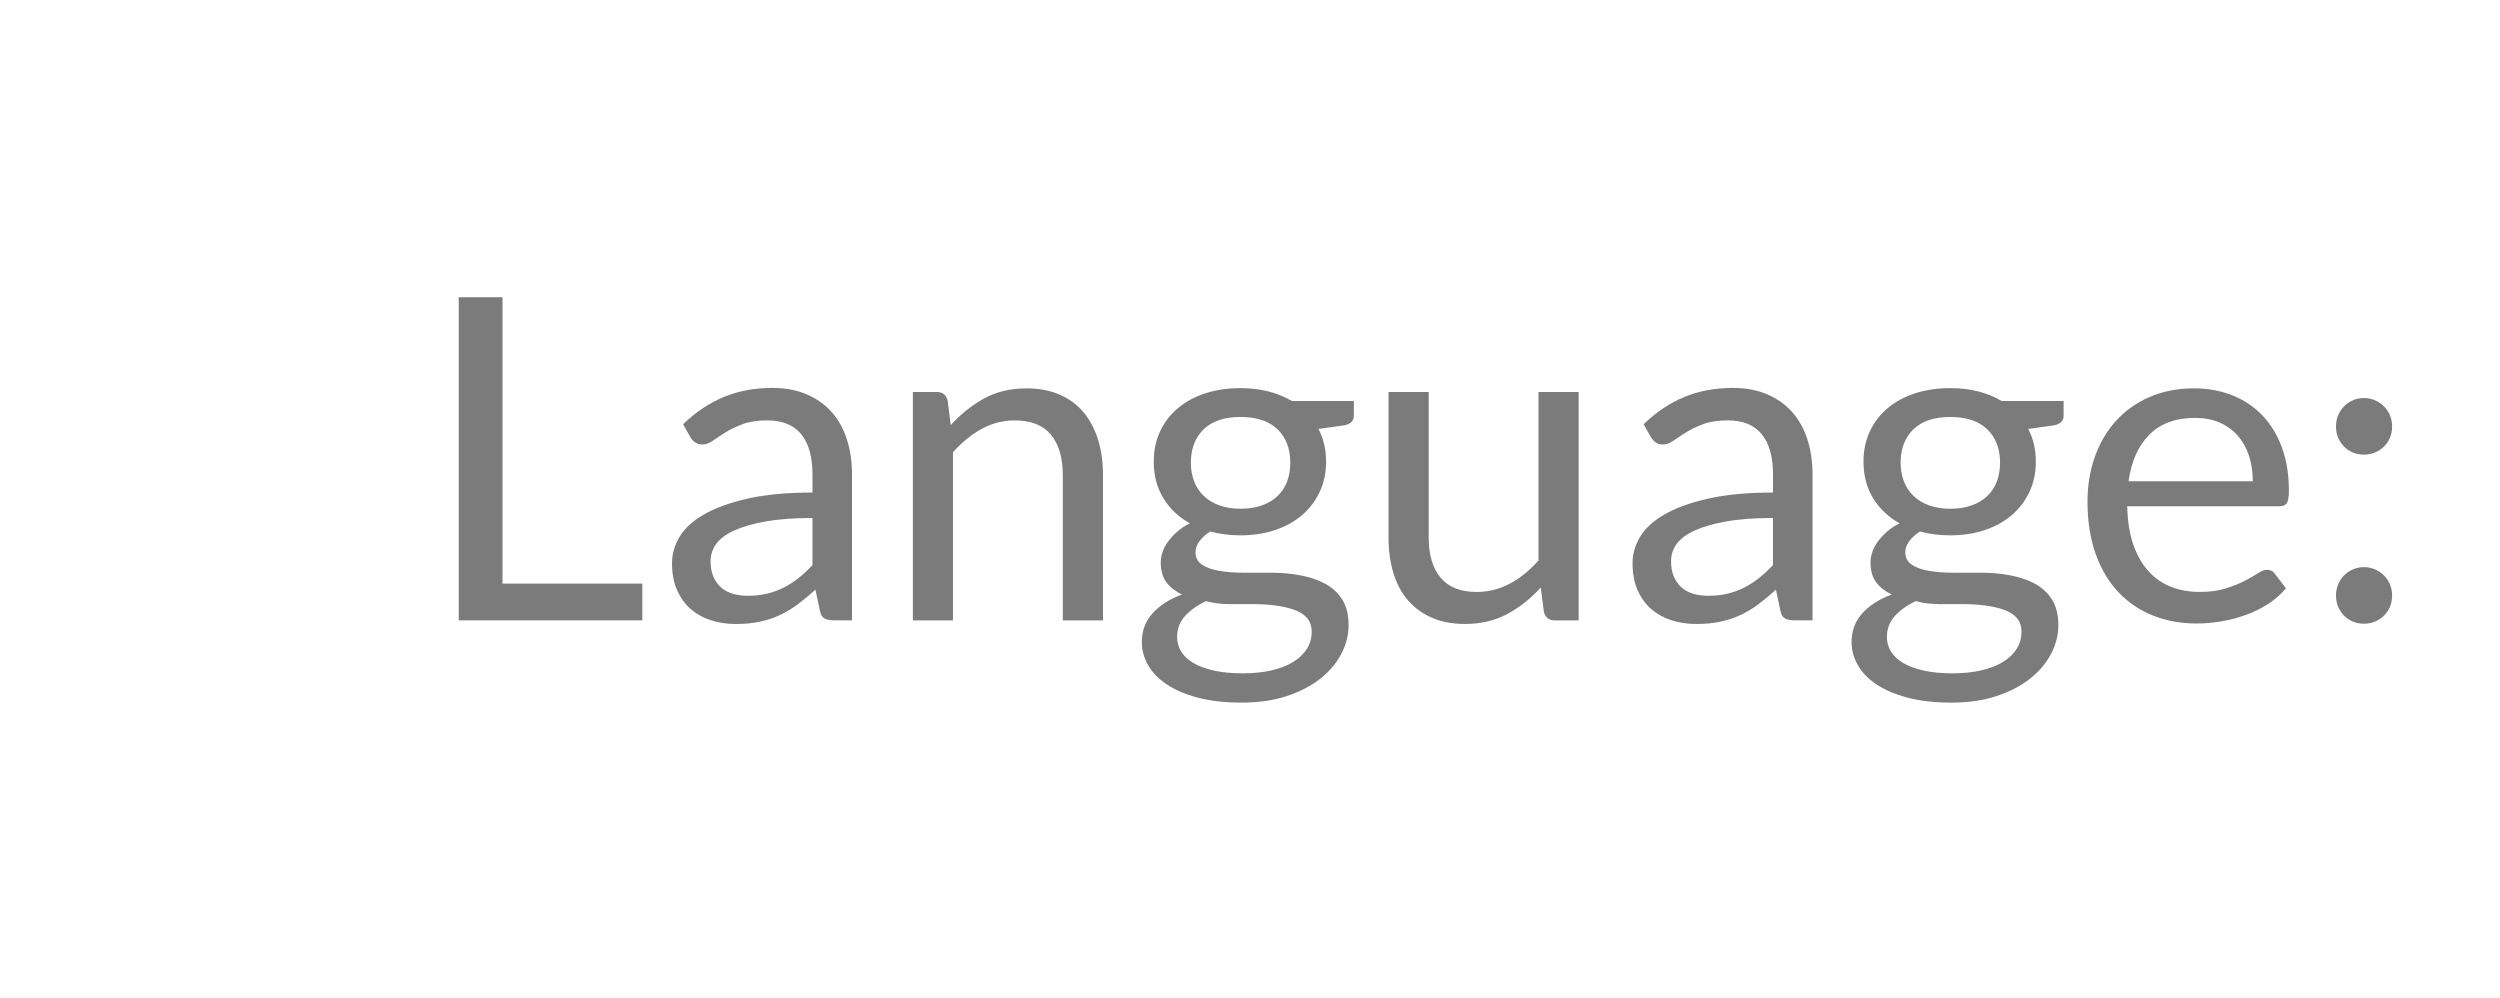 <?xml version="1.0" encoding="utf-8"?>
<!-- Generator: Adobe Illustrator 16.0.0, SVG Export Plug-In . SVG Version: 6.00 Build 0)  -->
<!DOCTYPE svg PUBLIC "-//W3C//DTD SVG 1.1//EN" "http://www.w3.org/Graphics/SVG/1.1/DTD/svg11.dtd">
<svg version="1.1" id="レイヤー_1" xmlns="http://www.w3.org/2000/svg" xmlns:xlink="http://www.w3.org/1999/xlink" x="0px"
	 y="0px" width="88.704px" height="35.394px" viewBox="0 -4.236 88.704 35.394" enable-background="new 0 -4.236 88.704 35.394"
	 xml:space="preserve">
<rect y="-4.236" fill="none" width="88.704" height="35.394"/>
<g>
	<path fill="#7B7B7B" d="M17.83,16.471h4.96v1.304h-6.513V6.311h1.553V16.471z"/>
	<path fill="#7B7B7B" d="M30.229,17.775h-0.632c-0.139,0-0.251-0.021-0.336-0.064c-0.086-0.042-0.142-0.133-0.168-0.271l-0.16-0.752
		c-0.214,0.191-0.422,0.364-0.624,0.516c-0.203,0.152-0.416,0.28-0.641,0.384c-0.224,0.104-0.462,0.184-0.716,0.236
		c-0.253,0.054-0.534,0.08-0.844,0.08c-0.314,0-0.609-0.044-0.884-0.132c-0.275-0.089-0.514-0.222-0.716-0.397
		c-0.203-0.177-0.364-0.4-0.484-0.671s-0.18-0.59-0.18-0.959c0-0.321,0.088-0.63,0.264-0.928c0.176-0.297,0.46-0.561,0.852-0.79
		c0.393-0.23,0.905-0.419,1.54-0.566c0.635-0.146,1.411-0.221,2.328-0.221v-0.636c0-0.634-0.135-1.112-0.403-1.437
		c-0.27-0.325-0.668-0.487-1.196-0.487c-0.347,0-0.639,0.044-0.876,0.132s-0.443,0.187-0.616,0.296s-0.322,0.208-0.448,0.296
		c-0.125,0.088-0.249,0.132-0.372,0.132c-0.096,0-0.18-0.025-0.252-0.076c-0.071-0.05-0.129-0.113-0.172-0.188l-0.256-0.456
		c0.448-0.432,0.931-0.755,1.448-0.968c0.517-0.214,1.091-0.32,1.72-0.32c0.453,0,0.856,0.075,1.208,0.224
		c0.353,0.149,0.648,0.357,0.888,0.624c0.24,0.268,0.422,0.59,0.544,0.969c0.123,0.378,0.185,0.794,0.185,1.248V17.775z
		 M26.533,16.903c0.251,0,0.48-0.025,0.688-0.076s0.403-0.122,0.588-0.216c0.184-0.093,0.359-0.207,0.527-0.34
		c0.169-0.134,0.332-0.285,0.492-0.456v-1.672c-0.655,0-1.213,0.041-1.672,0.125c-0.459,0.083-0.832,0.191-1.12,0.325
		c-0.288,0.135-0.497,0.293-0.628,0.475c-0.131,0.183-0.196,0.387-0.196,0.612c0,0.214,0.035,0.399,0.104,0.555
		c0.069,0.156,0.163,0.283,0.28,0.383c0.117,0.099,0.256,0.171,0.416,0.217S26.347,16.903,26.533,16.903z"/>
	<path fill="#7B7B7B" d="M32.39,17.775V9.672h0.848c0.203,0,0.331,0.099,0.385,0.296l0.111,0.88c0.353-0.39,0.745-0.704,1.181-0.944
		c0.435-0.24,0.937-0.36,1.508-0.36c0.442,0,0.833,0.074,1.172,0.221s0.621,0.354,0.848,0.624s0.398,0.593,0.517,0.972
		c0.117,0.379,0.176,0.798,0.176,1.256v5.16H37.71v-5.16c0-0.613-0.141-1.089-0.42-1.428c-0.28-0.339-0.708-0.508-1.284-0.508
		c-0.422,0-0.814,0.102-1.181,0.304c-0.365,0.203-0.702,0.478-1.012,0.824v5.968H32.39z"/>
	<path fill="#7B7B7B" d="M44.014,9.535c0.352,0,0.681,0.039,0.987,0.116s0.586,0.19,0.836,0.34h2.2v0.528
		c0,0.176-0.112,0.288-0.336,0.336l-0.92,0.128c0.182,0.347,0.271,0.733,0.271,1.16c0,0.395-0.075,0.753-0.228,1.076
		c-0.152,0.322-0.362,0.599-0.632,0.828c-0.27,0.229-0.59,0.405-0.96,0.527c-0.371,0.123-0.777,0.185-1.22,0.185
		c-0.379,0-0.736-0.046-1.072-0.137c-0.171,0.11-0.3,0.229-0.389,0.356c-0.088,0.126-0.132,0.251-0.132,0.372
		c0,0.198,0.077,0.349,0.232,0.45c0.154,0.103,0.36,0.176,0.616,0.22s0.546,0.065,0.872,0.065c0.325,0,0.657,0,0.995,0
		c0.339,0,0.671,0.03,0.996,0.09s0.616,0.156,0.872,0.291s0.462,0.321,0.616,0.56c0.154,0.237,0.232,0.545,0.232,0.923
		c0,0.351-0.087,0.69-0.261,1.021c-0.173,0.329-0.422,0.622-0.748,0.879c-0.325,0.256-0.723,0.461-1.191,0.615
		c-0.47,0.153-1,0.23-1.592,0.23c-0.593,0-1.111-0.059-1.557-0.176c-0.445-0.118-0.814-0.275-1.107-0.473
		c-0.294-0.197-0.514-0.426-0.66-0.685c-0.146-0.26-0.22-0.53-0.22-0.813c0-0.4,0.126-0.74,0.38-1.021
		c0.253-0.28,0.601-0.504,1.044-0.669c-0.229-0.106-0.412-0.249-0.548-0.427c-0.137-0.179-0.204-0.417-0.204-0.716
		c0-0.116,0.021-0.237,0.063-0.363c0.043-0.125,0.108-0.249,0.196-0.371s0.196-0.239,0.324-0.352
		c0.128-0.111,0.277-0.21,0.447-0.296c-0.399-0.224-0.713-0.521-0.939-0.892c-0.227-0.37-0.34-0.804-0.34-1.3
		c0-0.395,0.076-0.753,0.228-1.076c0.152-0.322,0.364-0.598,0.637-0.824c0.271-0.227,0.596-0.401,0.972-0.523
		C43.153,9.596,43.565,9.535,44.014,9.535z M46.541,18.186c0-0.207-0.056-0.372-0.168-0.497c-0.112-0.126-0.264-0.223-0.456-0.29
		c-0.191-0.068-0.413-0.118-0.664-0.151c-0.251-0.032-0.515-0.049-0.792-0.049s-0.56,0-0.848,0s-0.562-0.036-0.824-0.107
		c-0.304,0.144-0.551,0.32-0.74,0.528s-0.283,0.457-0.283,0.745c0,0.182,0.046,0.352,0.14,0.509
		c0.093,0.157,0.236,0.294,0.428,0.409c0.192,0.114,0.434,0.205,0.725,0.272c0.29,0.066,0.633,0.1,1.027,0.1
		c0.384,0,0.729-0.035,1.032-0.105c0.304-0.071,0.562-0.172,0.772-0.303c0.21-0.13,0.371-0.285,0.483-0.465
		S46.541,18.404,46.541,18.186z M44.014,13.815c0.287,0,0.542-0.04,0.764-0.12c0.221-0.08,0.406-0.192,0.556-0.336
		s0.262-0.316,0.336-0.516c0.075-0.2,0.112-0.42,0.112-0.66c0-0.496-0.15-0.891-0.452-1.185c-0.302-0.293-0.74-0.439-1.315-0.439
		c-0.571,0-1.007,0.146-1.309,0.439c-0.301,0.294-0.452,0.688-0.452,1.185c0,0.24,0.039,0.46,0.116,0.66
		c0.077,0.199,0.19,0.372,0.34,0.516s0.333,0.256,0.552,0.336S43.73,13.815,44.014,13.815z"/>
	<path fill="#7B7B7B" d="M50.693,9.672v5.168c0,0.613,0.141,1.088,0.424,1.424c0.282,0.336,0.709,0.504,1.279,0.504
		c0.416,0,0.809-0.099,1.177-0.296s0.706-0.473,1.016-0.824V9.672h1.424v8.104h-0.848c-0.203,0-0.331-0.099-0.384-0.296
		l-0.112-0.872c-0.352,0.39-0.747,0.703-1.184,0.94c-0.438,0.236-0.939,0.355-1.504,0.355c-0.443,0-0.834-0.073-1.173-0.22
		c-0.338-0.146-0.622-0.354-0.852-0.62s-0.401-0.589-0.516-0.968c-0.115-0.379-0.173-0.798-0.173-1.256V9.672H50.693z"/>
	<path fill="#7B7B7B" d="M64.31,17.775h-0.632c-0.139,0-0.251-0.021-0.336-0.064c-0.086-0.042-0.142-0.133-0.168-0.271l-0.16-0.752
		c-0.214,0.191-0.422,0.364-0.624,0.516c-0.203,0.152-0.416,0.28-0.641,0.384c-0.224,0.104-0.462,0.184-0.716,0.236
		c-0.253,0.054-0.534,0.08-0.844,0.08c-0.314,0-0.609-0.044-0.884-0.132c-0.275-0.089-0.514-0.222-0.716-0.397
		c-0.203-0.177-0.364-0.4-0.484-0.671s-0.18-0.59-0.18-0.959c0-0.321,0.088-0.63,0.264-0.928c0.176-0.297,0.46-0.561,0.852-0.79
		c0.393-0.23,0.905-0.419,1.54-0.566c0.635-0.146,1.411-0.221,2.328-0.221v-0.636c0-0.634-0.135-1.112-0.403-1.437
		c-0.27-0.325-0.668-0.487-1.196-0.487c-0.347,0-0.639,0.044-0.876,0.132s-0.443,0.187-0.616,0.296s-0.322,0.208-0.448,0.296
		c-0.125,0.088-0.249,0.132-0.372,0.132c-0.096,0-0.18-0.025-0.252-0.076c-0.071-0.05-0.129-0.113-0.172-0.188l-0.256-0.456
		c0.448-0.432,0.931-0.755,1.448-0.968c0.517-0.214,1.091-0.32,1.72-0.32c0.453,0,0.856,0.075,1.208,0.224
		c0.353,0.149,0.648,0.357,0.888,0.624c0.24,0.268,0.422,0.59,0.544,0.969c0.123,0.378,0.185,0.794,0.185,1.248V17.775z
		 M60.613,16.903c0.251,0,0.48-0.025,0.688-0.076s0.403-0.122,0.588-0.216c0.184-0.093,0.359-0.207,0.527-0.34
		c0.169-0.134,0.332-0.285,0.492-0.456v-1.672c-0.655,0-1.213,0.041-1.672,0.125c-0.459,0.083-0.832,0.191-1.12,0.325
		c-0.288,0.135-0.497,0.293-0.628,0.475c-0.131,0.183-0.196,0.387-0.196,0.612c0,0.214,0.035,0.399,0.104,0.555
		c0.069,0.156,0.163,0.283,0.28,0.383c0.117,0.099,0.256,0.171,0.416,0.217S60.427,16.903,60.613,16.903z"/>
	<path fill="#7B7B7B" d="M69.197,9.535c0.352,0,0.681,0.039,0.987,0.116s0.586,0.19,0.836,0.34h2.2v0.528
		c0,0.176-0.112,0.288-0.336,0.336l-0.92,0.128c0.182,0.347,0.271,0.733,0.271,1.16c0,0.395-0.075,0.753-0.228,1.076
		c-0.152,0.322-0.362,0.599-0.632,0.828c-0.27,0.229-0.59,0.405-0.96,0.527c-0.371,0.123-0.777,0.185-1.22,0.185
		c-0.379,0-0.736-0.046-1.072-0.137c-0.171,0.11-0.3,0.229-0.389,0.356c-0.088,0.126-0.132,0.251-0.132,0.372
		c0,0.198,0.077,0.349,0.232,0.45c0.154,0.103,0.36,0.176,0.616,0.22s0.546,0.065,0.872,0.065c0.325,0,0.657,0,0.995,0
		c0.339,0,0.671,0.03,0.996,0.09s0.616,0.156,0.872,0.291s0.462,0.321,0.616,0.56c0.154,0.237,0.232,0.545,0.232,0.923
		c0,0.351-0.087,0.69-0.261,1.021c-0.173,0.329-0.422,0.622-0.748,0.879c-0.325,0.256-0.723,0.461-1.191,0.615
		c-0.47,0.153-1,0.23-1.592,0.23c-0.593,0-1.111-0.059-1.557-0.176c-0.445-0.118-0.814-0.275-1.107-0.473
		c-0.294-0.197-0.514-0.426-0.66-0.685c-0.146-0.26-0.22-0.53-0.22-0.813c0-0.4,0.126-0.74,0.38-1.021
		c0.253-0.28,0.601-0.504,1.044-0.669c-0.229-0.106-0.412-0.249-0.548-0.427c-0.137-0.179-0.204-0.417-0.204-0.716
		c0-0.116,0.021-0.237,0.063-0.363c0.043-0.125,0.108-0.249,0.196-0.371s0.196-0.239,0.324-0.352
		c0.128-0.111,0.277-0.21,0.447-0.296c-0.399-0.224-0.713-0.521-0.939-0.892c-0.227-0.37-0.34-0.804-0.34-1.3
		c0-0.395,0.076-0.753,0.228-1.076c0.152-0.322,0.364-0.598,0.637-0.824c0.271-0.227,0.596-0.401,0.972-0.523
		C68.337,9.596,68.749,9.535,69.197,9.535z M71.725,18.186c0-0.207-0.056-0.372-0.168-0.497c-0.112-0.126-0.264-0.223-0.456-0.29
		c-0.191-0.068-0.413-0.118-0.664-0.151c-0.251-0.032-0.515-0.049-0.792-0.049s-0.56,0-0.848,0s-0.562-0.036-0.824-0.107
		c-0.304,0.144-0.551,0.32-0.74,0.528s-0.283,0.457-0.283,0.745c0,0.182,0.046,0.352,0.14,0.509
		c0.093,0.157,0.236,0.294,0.428,0.409c0.192,0.114,0.434,0.205,0.725,0.272c0.29,0.066,0.633,0.1,1.027,0.1
		c0.384,0,0.729-0.035,1.032-0.105c0.304-0.071,0.562-0.172,0.772-0.303c0.21-0.13,0.371-0.285,0.483-0.465
		S71.725,18.404,71.725,18.186z M69.197,13.815c0.287,0,0.542-0.04,0.764-0.12c0.221-0.08,0.406-0.192,0.556-0.336
		s0.262-0.316,0.336-0.516c0.075-0.2,0.112-0.42,0.112-0.66c0-0.496-0.15-0.891-0.452-1.185c-0.302-0.293-0.74-0.439-1.315-0.439
		c-0.571,0-1.007,0.146-1.309,0.439c-0.301,0.294-0.452,0.688-0.452,1.185c0,0.24,0.039,0.46,0.116,0.66
		c0.077,0.199,0.19,0.372,0.34,0.516s0.333,0.256,0.552,0.336S68.914,13.815,69.197,13.815z"/>
	<path fill="#7B7B7B" d="M77.853,9.543c0.485,0,0.934,0.082,1.344,0.244c0.411,0.163,0.766,0.397,1.064,0.704s0.532,0.686,0.7,1.136
		c0.168,0.451,0.252,0.965,0.252,1.54c0,0.225-0.024,0.374-0.072,0.448c-0.048,0.075-0.139,0.112-0.272,0.112h-5.392
		c0.011,0.512,0.08,0.957,0.208,1.336s0.304,0.694,0.528,0.948c0.224,0.253,0.49,0.442,0.8,0.567c0.31,0.126,0.656,0.188,1.04,0.188
		c0.357,0,0.665-0.041,0.924-0.124s0.481-0.172,0.668-0.269c0.187-0.096,0.343-0.185,0.468-0.268
		c0.126-0.083,0.233-0.124,0.324-0.124c0.117,0,0.208,0.045,0.272,0.136l0.399,0.521c-0.176,0.213-0.387,0.398-0.632,0.556
		s-0.508,0.287-0.788,0.388c-0.28,0.102-0.569,0.178-0.868,0.229s-0.595,0.076-0.888,0.076c-0.56,0-1.076-0.095-1.548-0.284
		c-0.473-0.189-0.88-0.467-1.225-0.832c-0.344-0.365-0.611-0.817-0.804-1.356c-0.191-0.538-0.288-1.157-0.288-1.855
		c0-0.565,0.087-1.094,0.26-1.584c0.174-0.491,0.423-0.916,0.748-1.276c0.325-0.359,0.723-0.643,1.192-0.848
		S77.266,9.543,77.853,9.543z M77.885,10.592c-0.688,0-1.229,0.198-1.624,0.596s-0.641,0.948-0.736,1.652h4.408
		c0-0.331-0.046-0.634-0.136-0.908c-0.091-0.274-0.225-0.513-0.4-0.712c-0.176-0.2-0.391-0.354-0.644-0.464
		C78.499,10.646,78.21,10.592,77.885,10.592z"/>
	<path fill="#7B7B7B" d="M82.885,10.895c0-0.139,0.024-0.27,0.075-0.393c0.051-0.122,0.12-0.229,0.208-0.319
		c0.089-0.091,0.193-0.163,0.316-0.216c0.123-0.054,0.253-0.08,0.392-0.08s0.27,0.026,0.393,0.08
		c0.122,0.053,0.229,0.125,0.319,0.216c0.091,0.091,0.162,0.197,0.213,0.319c0.05,0.123,0.075,0.254,0.075,0.393
		c0,0.144-0.025,0.276-0.075,0.396c-0.051,0.12-0.122,0.226-0.213,0.316c-0.09,0.091-0.197,0.161-0.319,0.212
		c-0.123,0.051-0.254,0.076-0.393,0.076s-0.269-0.025-0.392-0.076s-0.228-0.121-0.316-0.212c-0.088-0.091-0.157-0.196-0.208-0.316
		C82.909,11.172,82.885,11.039,82.885,10.895z M82.885,16.895c0-0.139,0.024-0.27,0.075-0.393c0.051-0.122,0.12-0.229,0.208-0.319
		c0.089-0.091,0.193-0.163,0.316-0.216c0.123-0.054,0.253-0.08,0.392-0.08s0.27,0.026,0.393,0.08
		c0.122,0.053,0.229,0.125,0.319,0.216c0.091,0.091,0.162,0.197,0.213,0.319c0.05,0.123,0.075,0.254,0.075,0.393
		c0,0.144-0.025,0.276-0.075,0.396c-0.051,0.12-0.122,0.226-0.213,0.316c-0.09,0.091-0.197,0.161-0.319,0.212
		c-0.123,0.051-0.254,0.076-0.393,0.076s-0.269-0.025-0.392-0.076s-0.228-0.121-0.316-0.212c-0.088-0.091-0.157-0.196-0.208-0.316
		C82.909,17.172,82.885,17.039,82.885,16.895z"/>
</g>
</svg>
